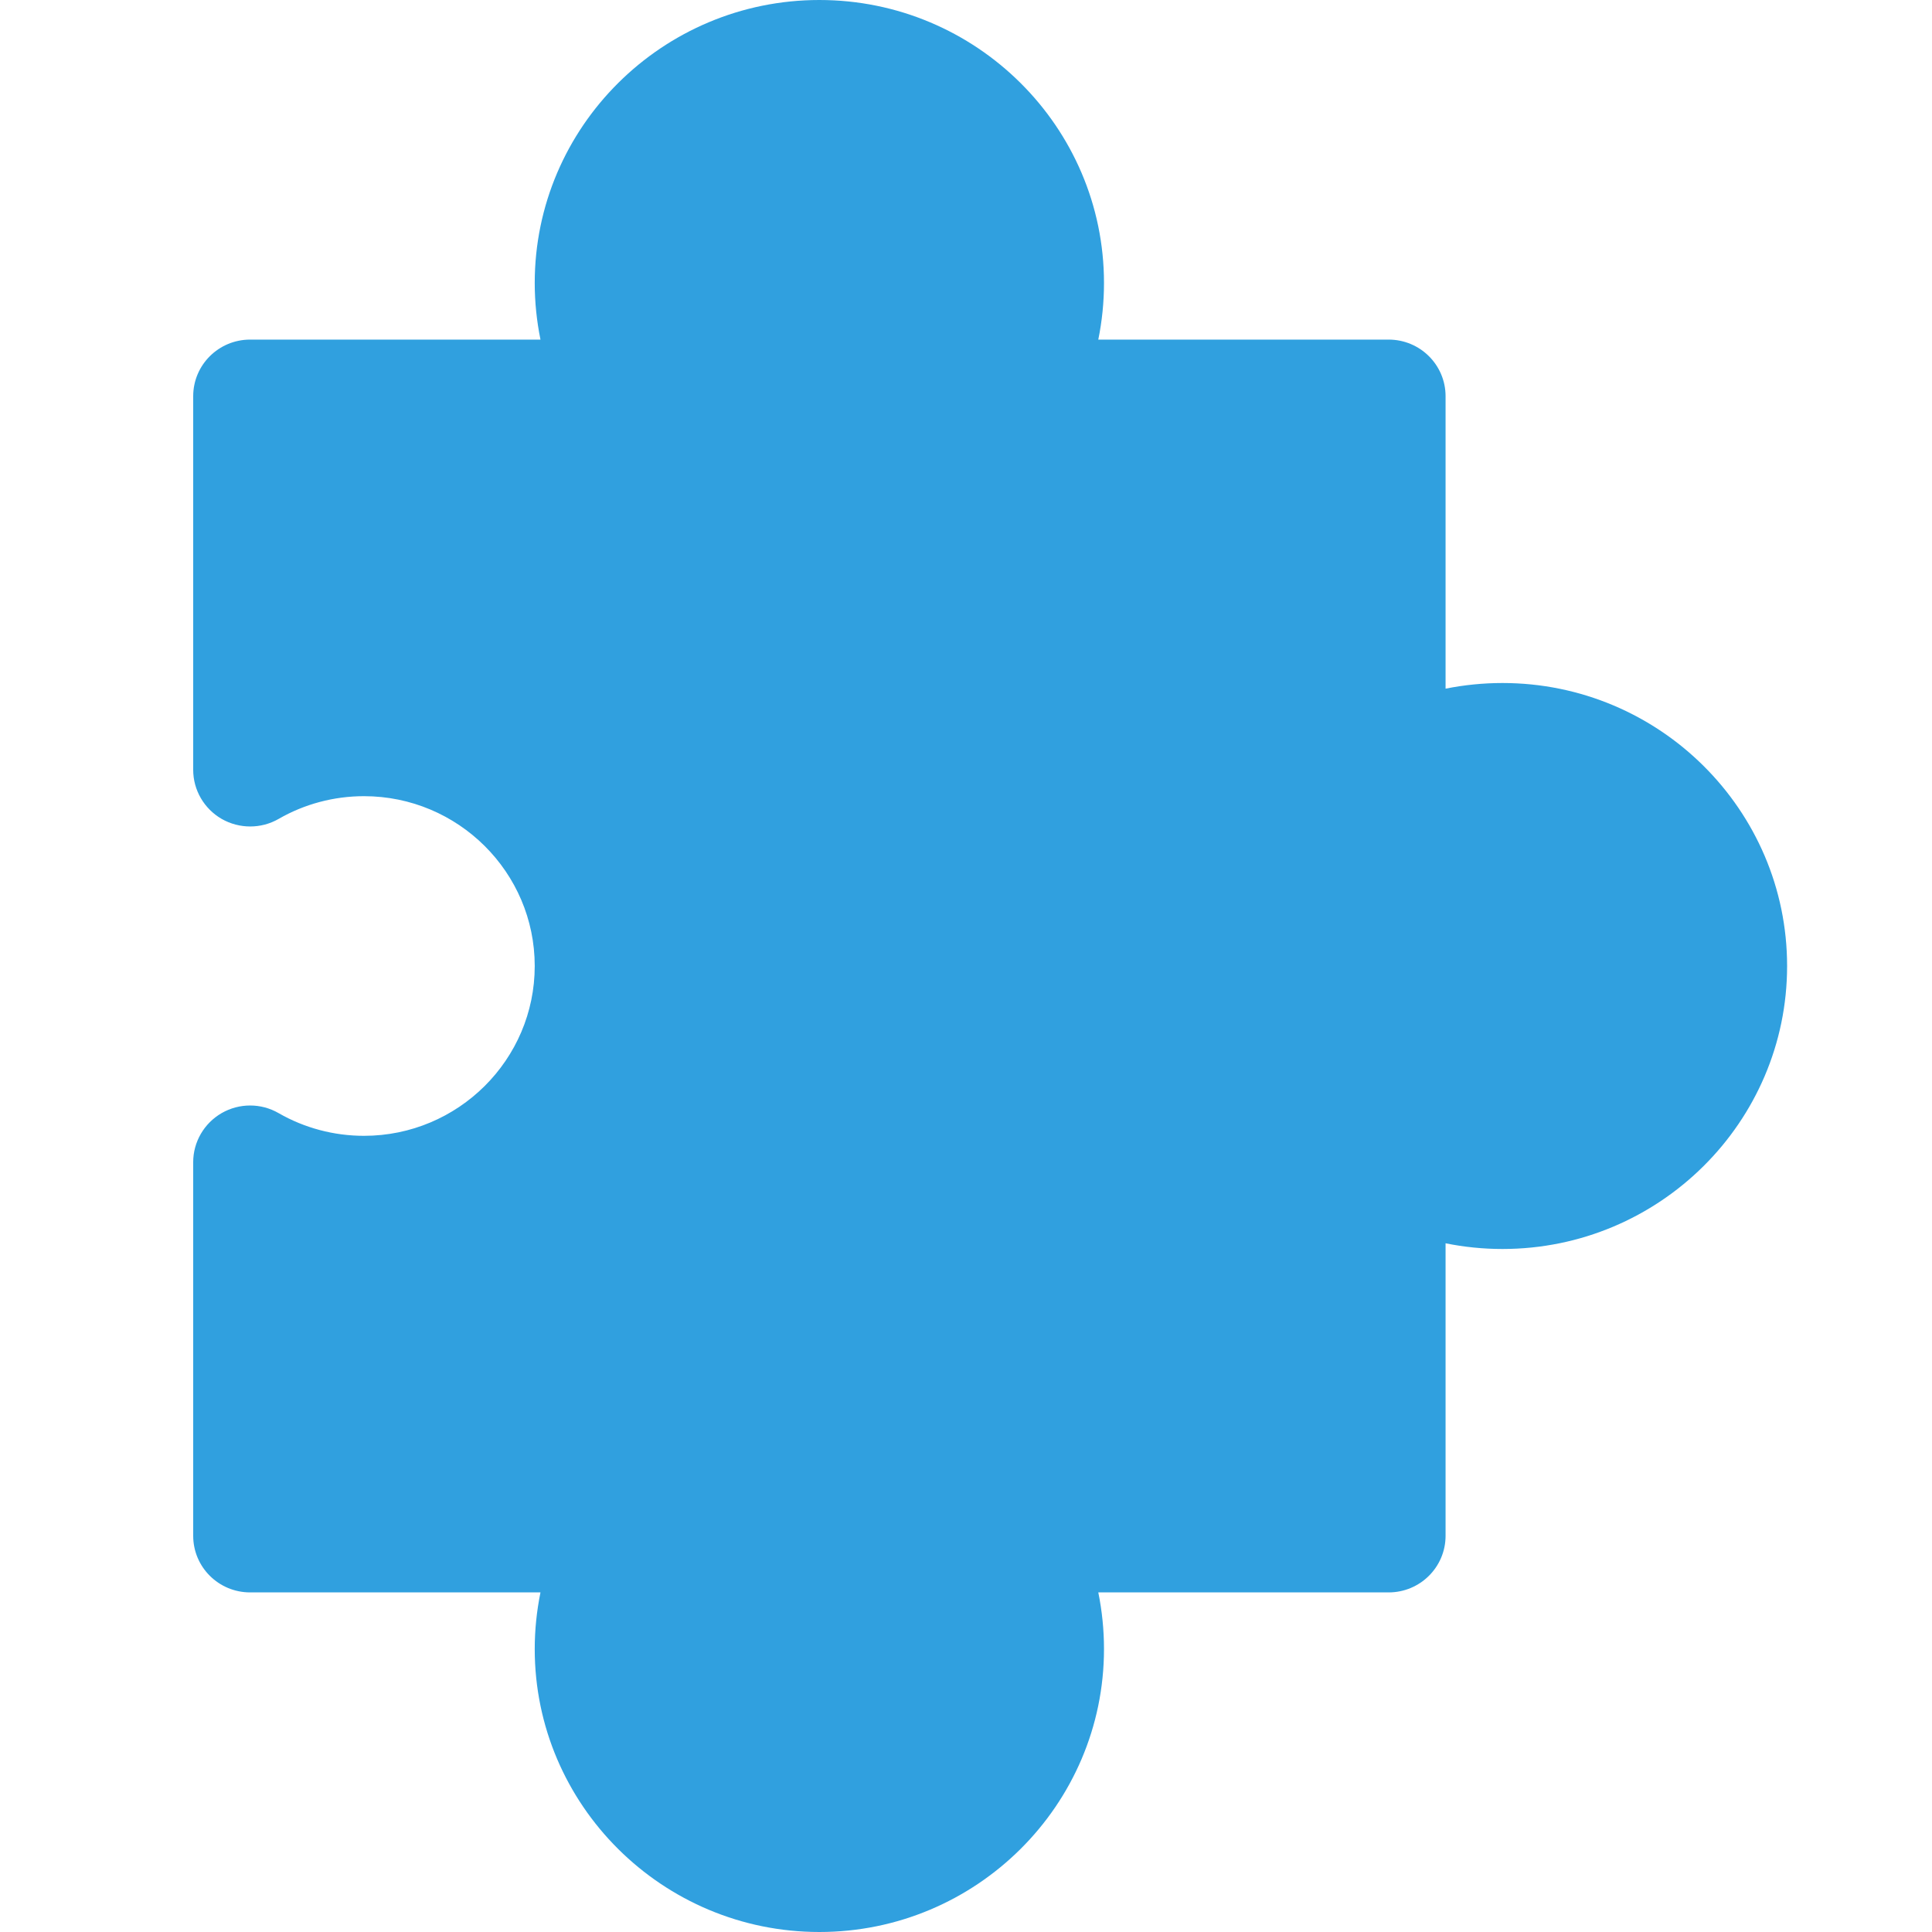 <svg width="40" height="40" viewBox="0 0 40 40" fill="none" xmlns="http://www.w3.org/2000/svg">
<path d="M16.964 40C13.715 40 11.071 37.371 11.071 34.141C11.071 33.746 11.112 33.352 11.19 32.969H5.179C4.527 32.969 4 32.445 4 31.797V24.06C4 23.642 4.226 23.255 4.59 23.045C4.954 22.836 5.404 22.835 5.77 23.047C6.302 23.353 6.913 23.516 7.536 23.516C9.485 23.516 11.071 21.939 11.071 20C11.071 18.061 9.485 16.484 7.536 16.484C6.913 16.484 6.302 16.647 5.77 16.954C5.405 17.164 4.955 17.163 4.59 16.955C4.226 16.745 4 16.358 4 15.94V8.203C4 7.555 4.527 7.031 5.179 7.031H11.19C11.112 6.648 11.071 6.254 11.071 5.859C11.071 2.629 13.715 0 16.964 0C20.213 0 22.857 2.629 22.857 5.859C22.857 6.254 22.817 6.648 22.739 7.031H28.75C29.401 7.031 29.929 7.555 29.929 8.203V14.258C30.314 14.181 30.71 14.141 31.107 14.141C34.356 14.141 37 16.769 37 20C37 23.231 34.356 25.859 31.107 25.859C30.71 25.859 30.314 25.819 29.929 25.741V31.797C29.929 32.445 29.401 32.969 28.75 32.969H22.739C22.817 33.352 22.857 33.746 22.857 34.141C22.857 37.371 20.213 40 16.964 40Z" fill="#30A0DF"/>
</svg>
